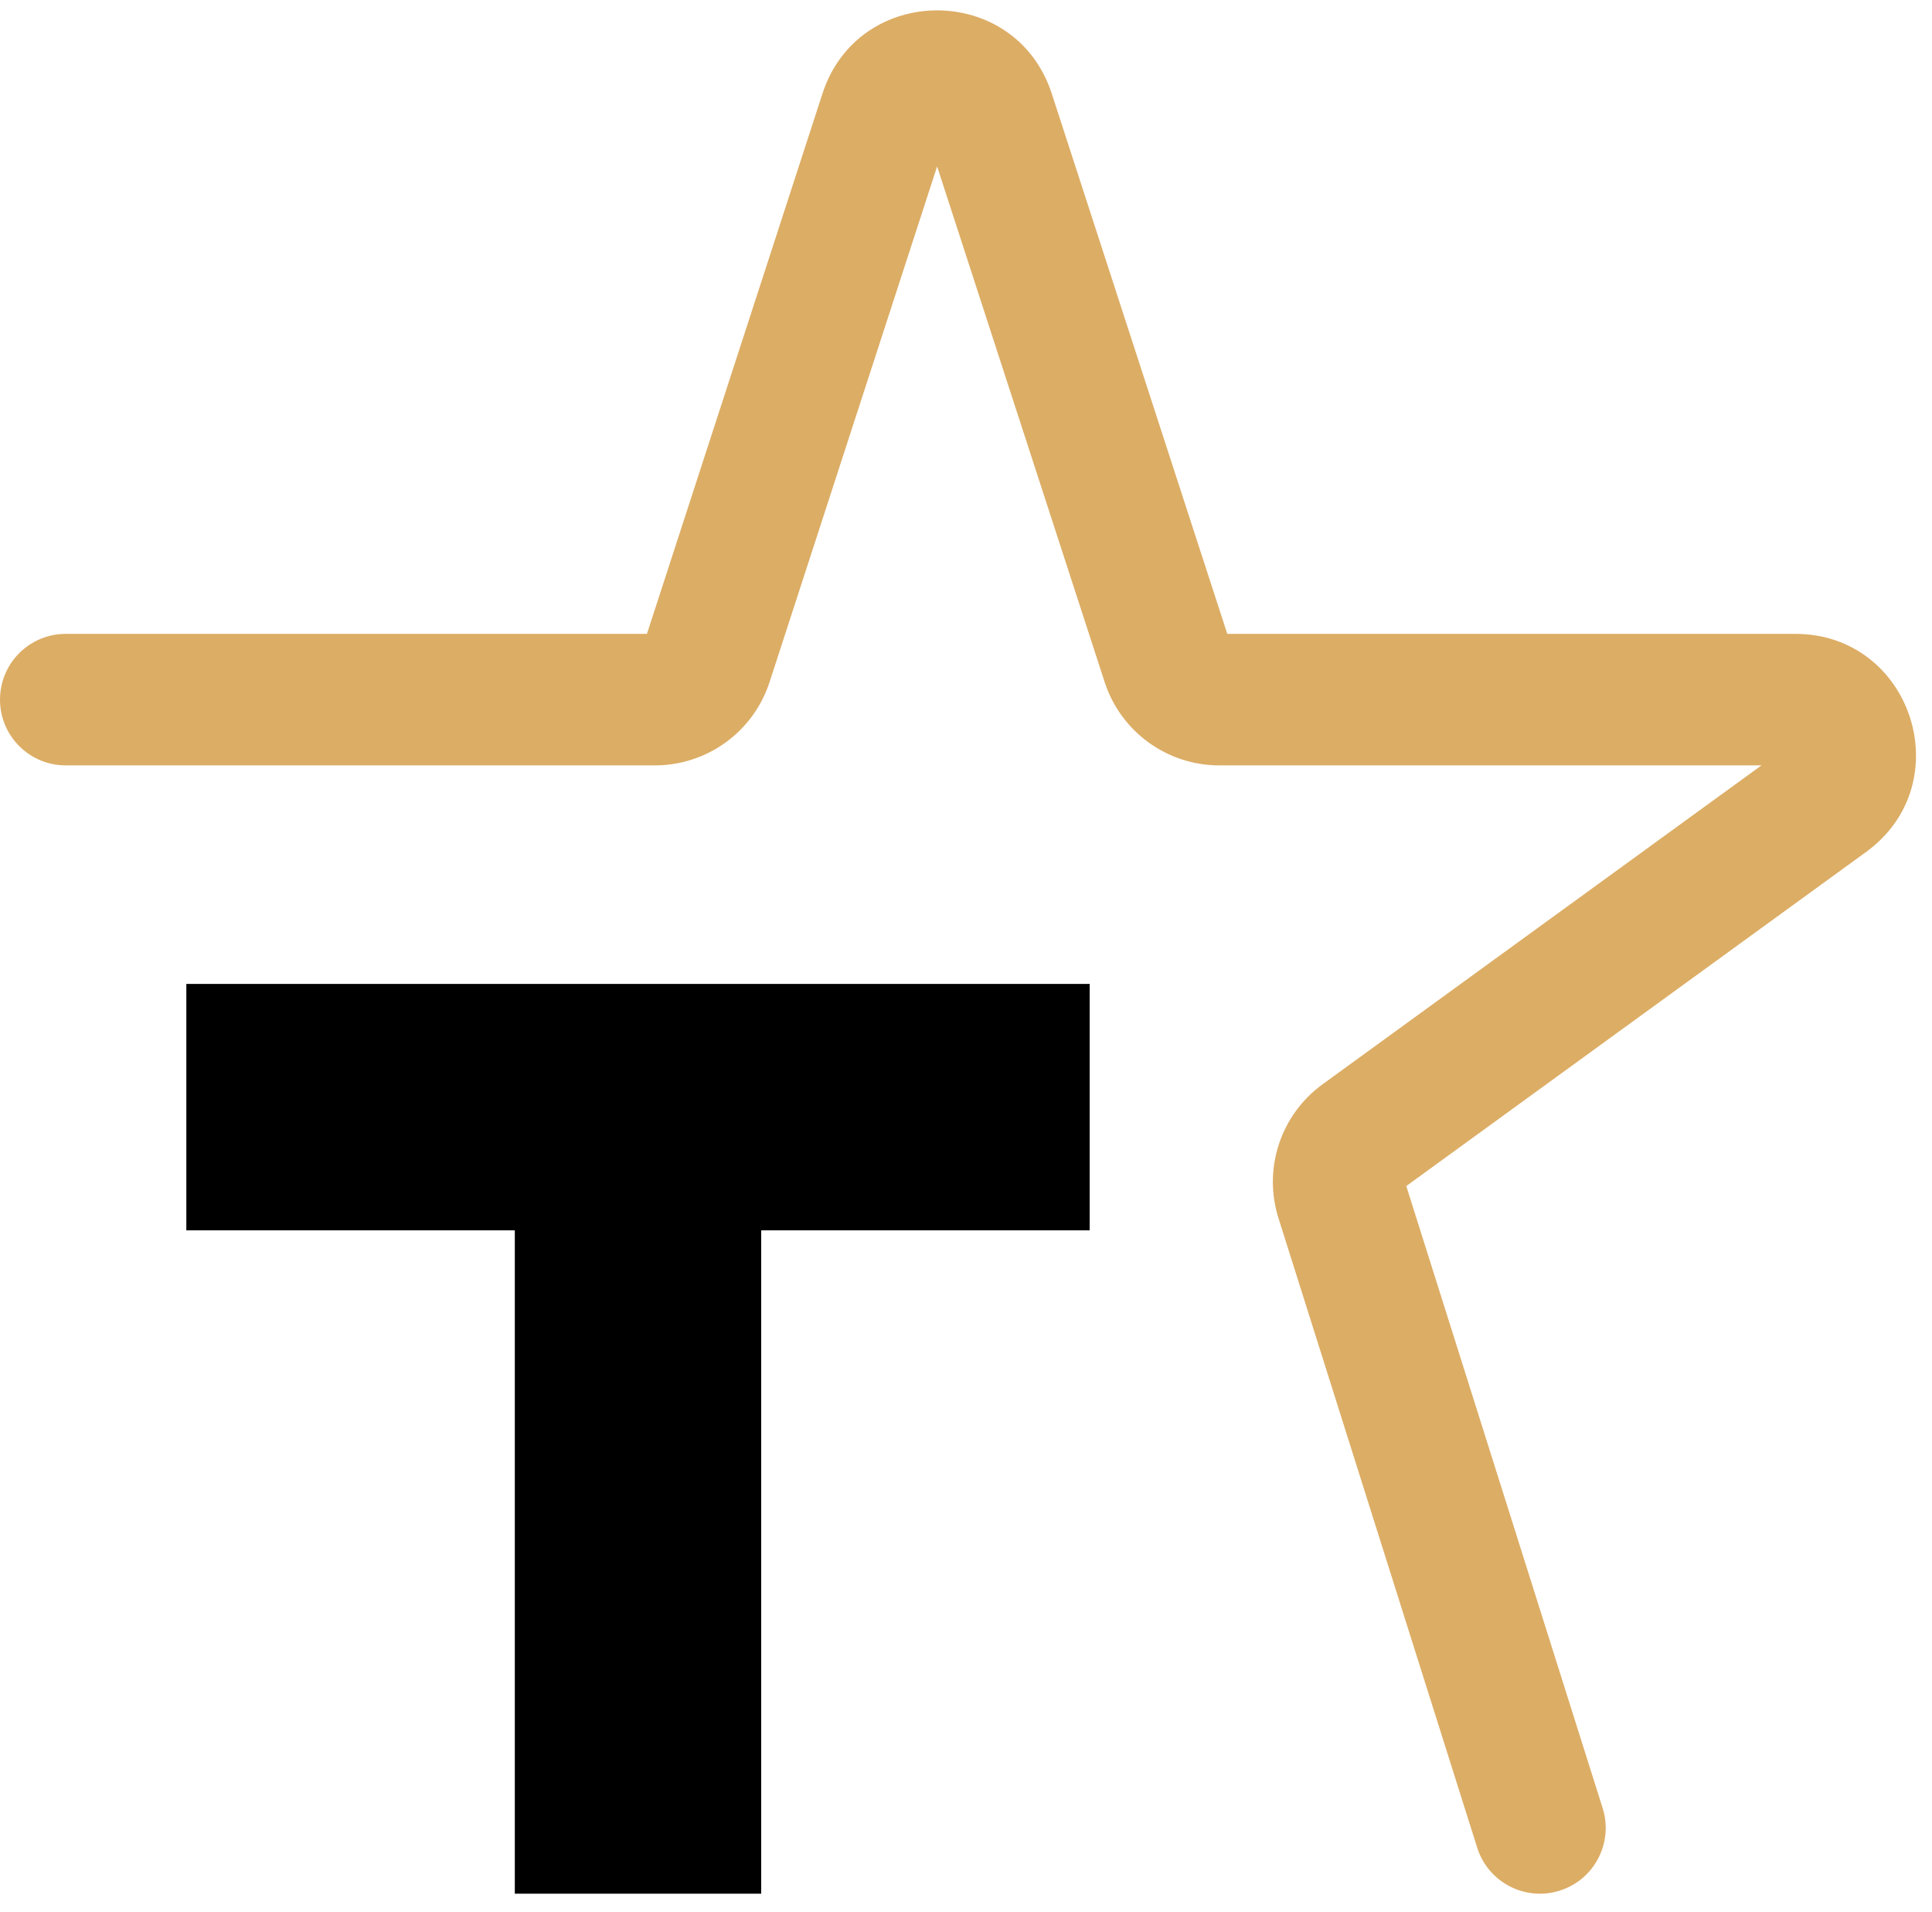 <svg width="98" height="97" viewBox="0 0 98 97" fill="none" xmlns="http://www.w3.org/2000/svg">
<path d="M9.452 49.907V62.404H26.114V96.052H38.611V62.404H55.273V49.907H9.452Z" fill="black"/>
<path fill-rule="evenodd" clip-rule="evenodd" d="M41.718 4.752C43.549 -0.882 51.52 -0.882 53.351 4.752L62.253 32.151H91.061C96.986 32.151 99.449 39.731 94.656 43.214L71.333 60.159L81.294 91.712C81.849 93.469 80.874 95.343 79.117 95.897C77.361 96.452 75.487 95.477 74.932 93.721L64.85 61.786C64.058 59.278 64.959 56.544 67.087 54.997L89.35 38.822H61.849C59.2 38.822 56.852 37.116 56.033 34.596L47.535 8.441L39.036 34.596C38.218 37.116 35.87 38.822 33.22 38.822H3.336C1.493 38.822 0 37.329 0 35.486C0 33.644 1.493 32.151 3.336 32.151H32.816L41.718 4.752Z" fill="#DCAD65"/>
</svg>
